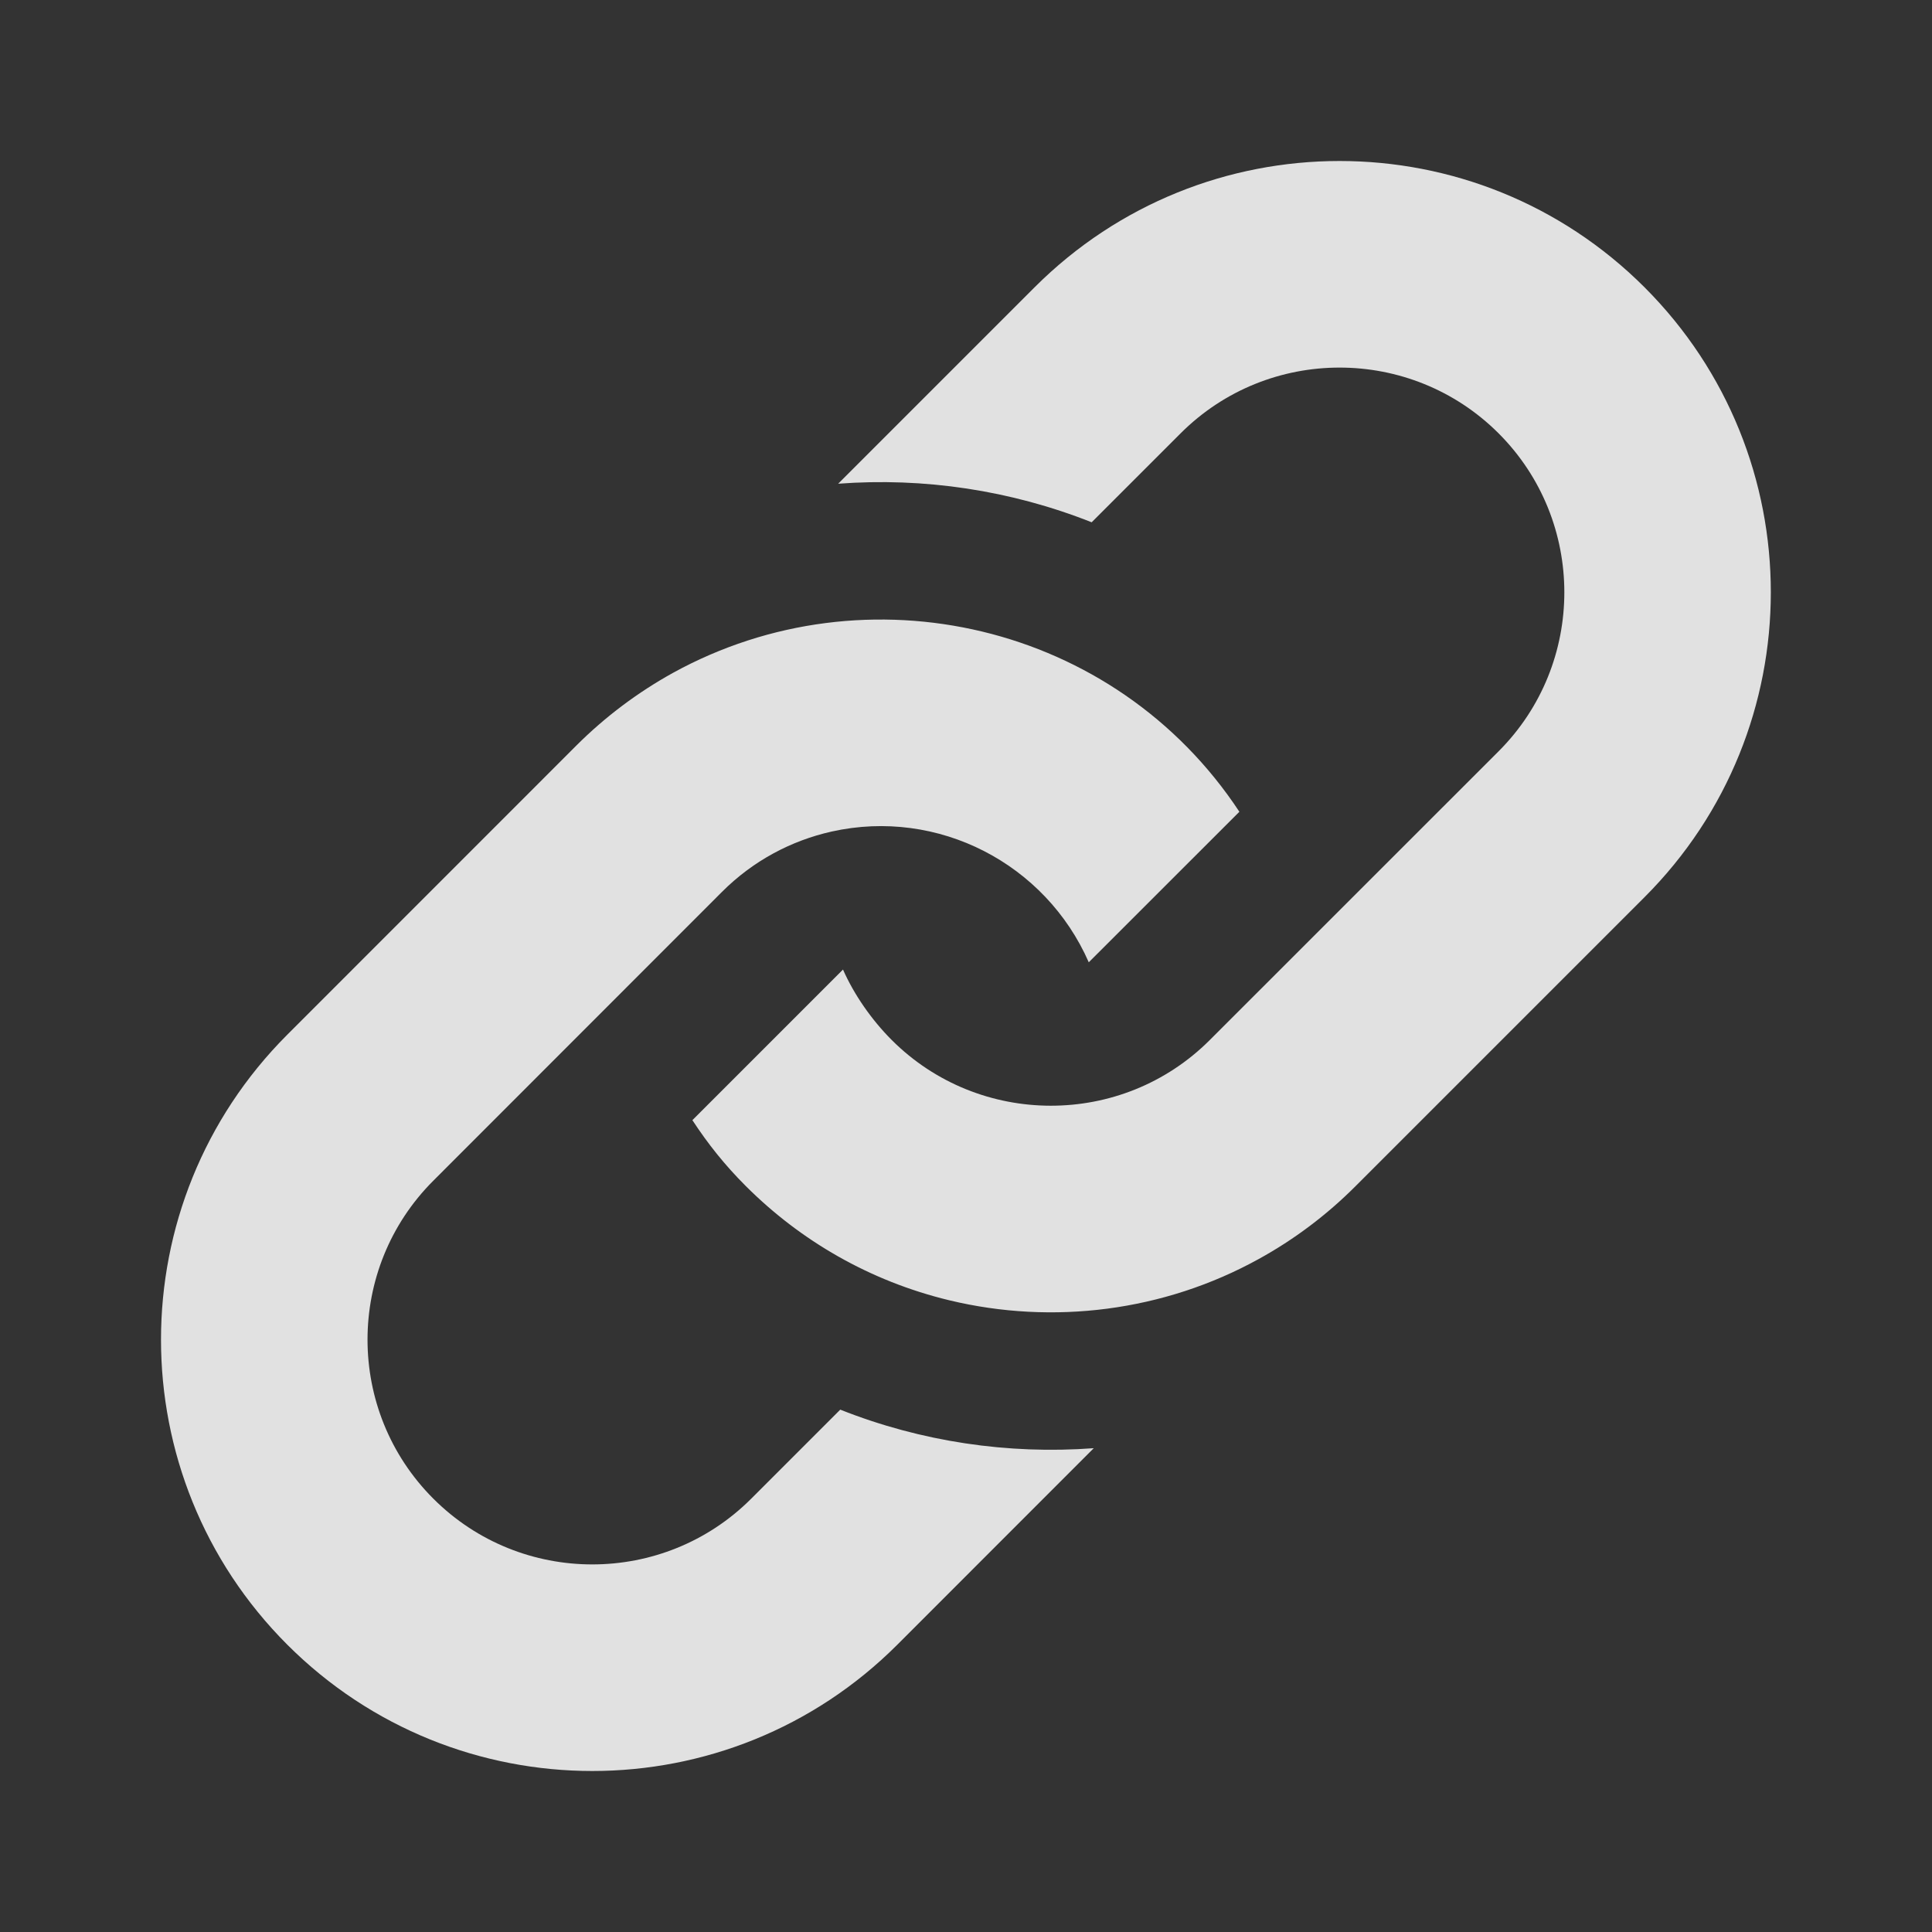 <svg width="24" height="24" viewBox="0 0 24 24" fill="rgba(255,255,255,0.85)" xmlns="http://www.w3.org/2000/svg">
<rect x="0" y="0" width="24" height="24" fill="#333333" stroke="none"/>
<path d="M7.156 9.265C7.522 8.899 7.928 8.598 8.359 8.359C10.765 7.034 13.85 7.739 15.396 10.084L13.525 11.954C12.988 10.73 11.656 10.034 10.33 10.33C9.831 10.442 9.357 10.691 8.969 11.079L5.383 14.667C4.293 15.756 4.293 17.527 5.383 18.617C6.472 19.706 8.243 19.706 9.332 18.617L10.438 17.511C11.444 17.91 12.522 18.069 13.587 17.99L11.147 20.431C9.054 22.523 5.662 22.523 3.569 20.431C1.477 18.338 1.477 14.946 3.569 12.853L7.156 9.265V9.265ZM12.852 3.569L10.412 6.009C11.476 5.929 12.555 6.089 13.561 6.488L14.666 5.383C15.755 4.294 17.526 4.294 18.616 5.383C19.705 6.472 19.705 8.244 18.616 9.333L15.028 12.92C13.936 14.012 12.162 14.003 11.078 12.92C10.826 12.668 10.608 12.353 10.472 12.044L8.601 13.915C8.797 14.213 9.002 14.471 9.264 14.733C9.941 15.41 10.802 15.914 11.794 16.153C13.079 16.462 14.456 16.292 15.638 15.639C16.07 15.401 16.476 15.099 16.841 14.733L20.428 11.146C22.521 9.054 22.521 5.661 20.429 3.569C18.336 1.477 14.945 1.477 12.852 3.569V3.569Z" fill="rgba(255,255,255,0.85)"/>
</svg>
